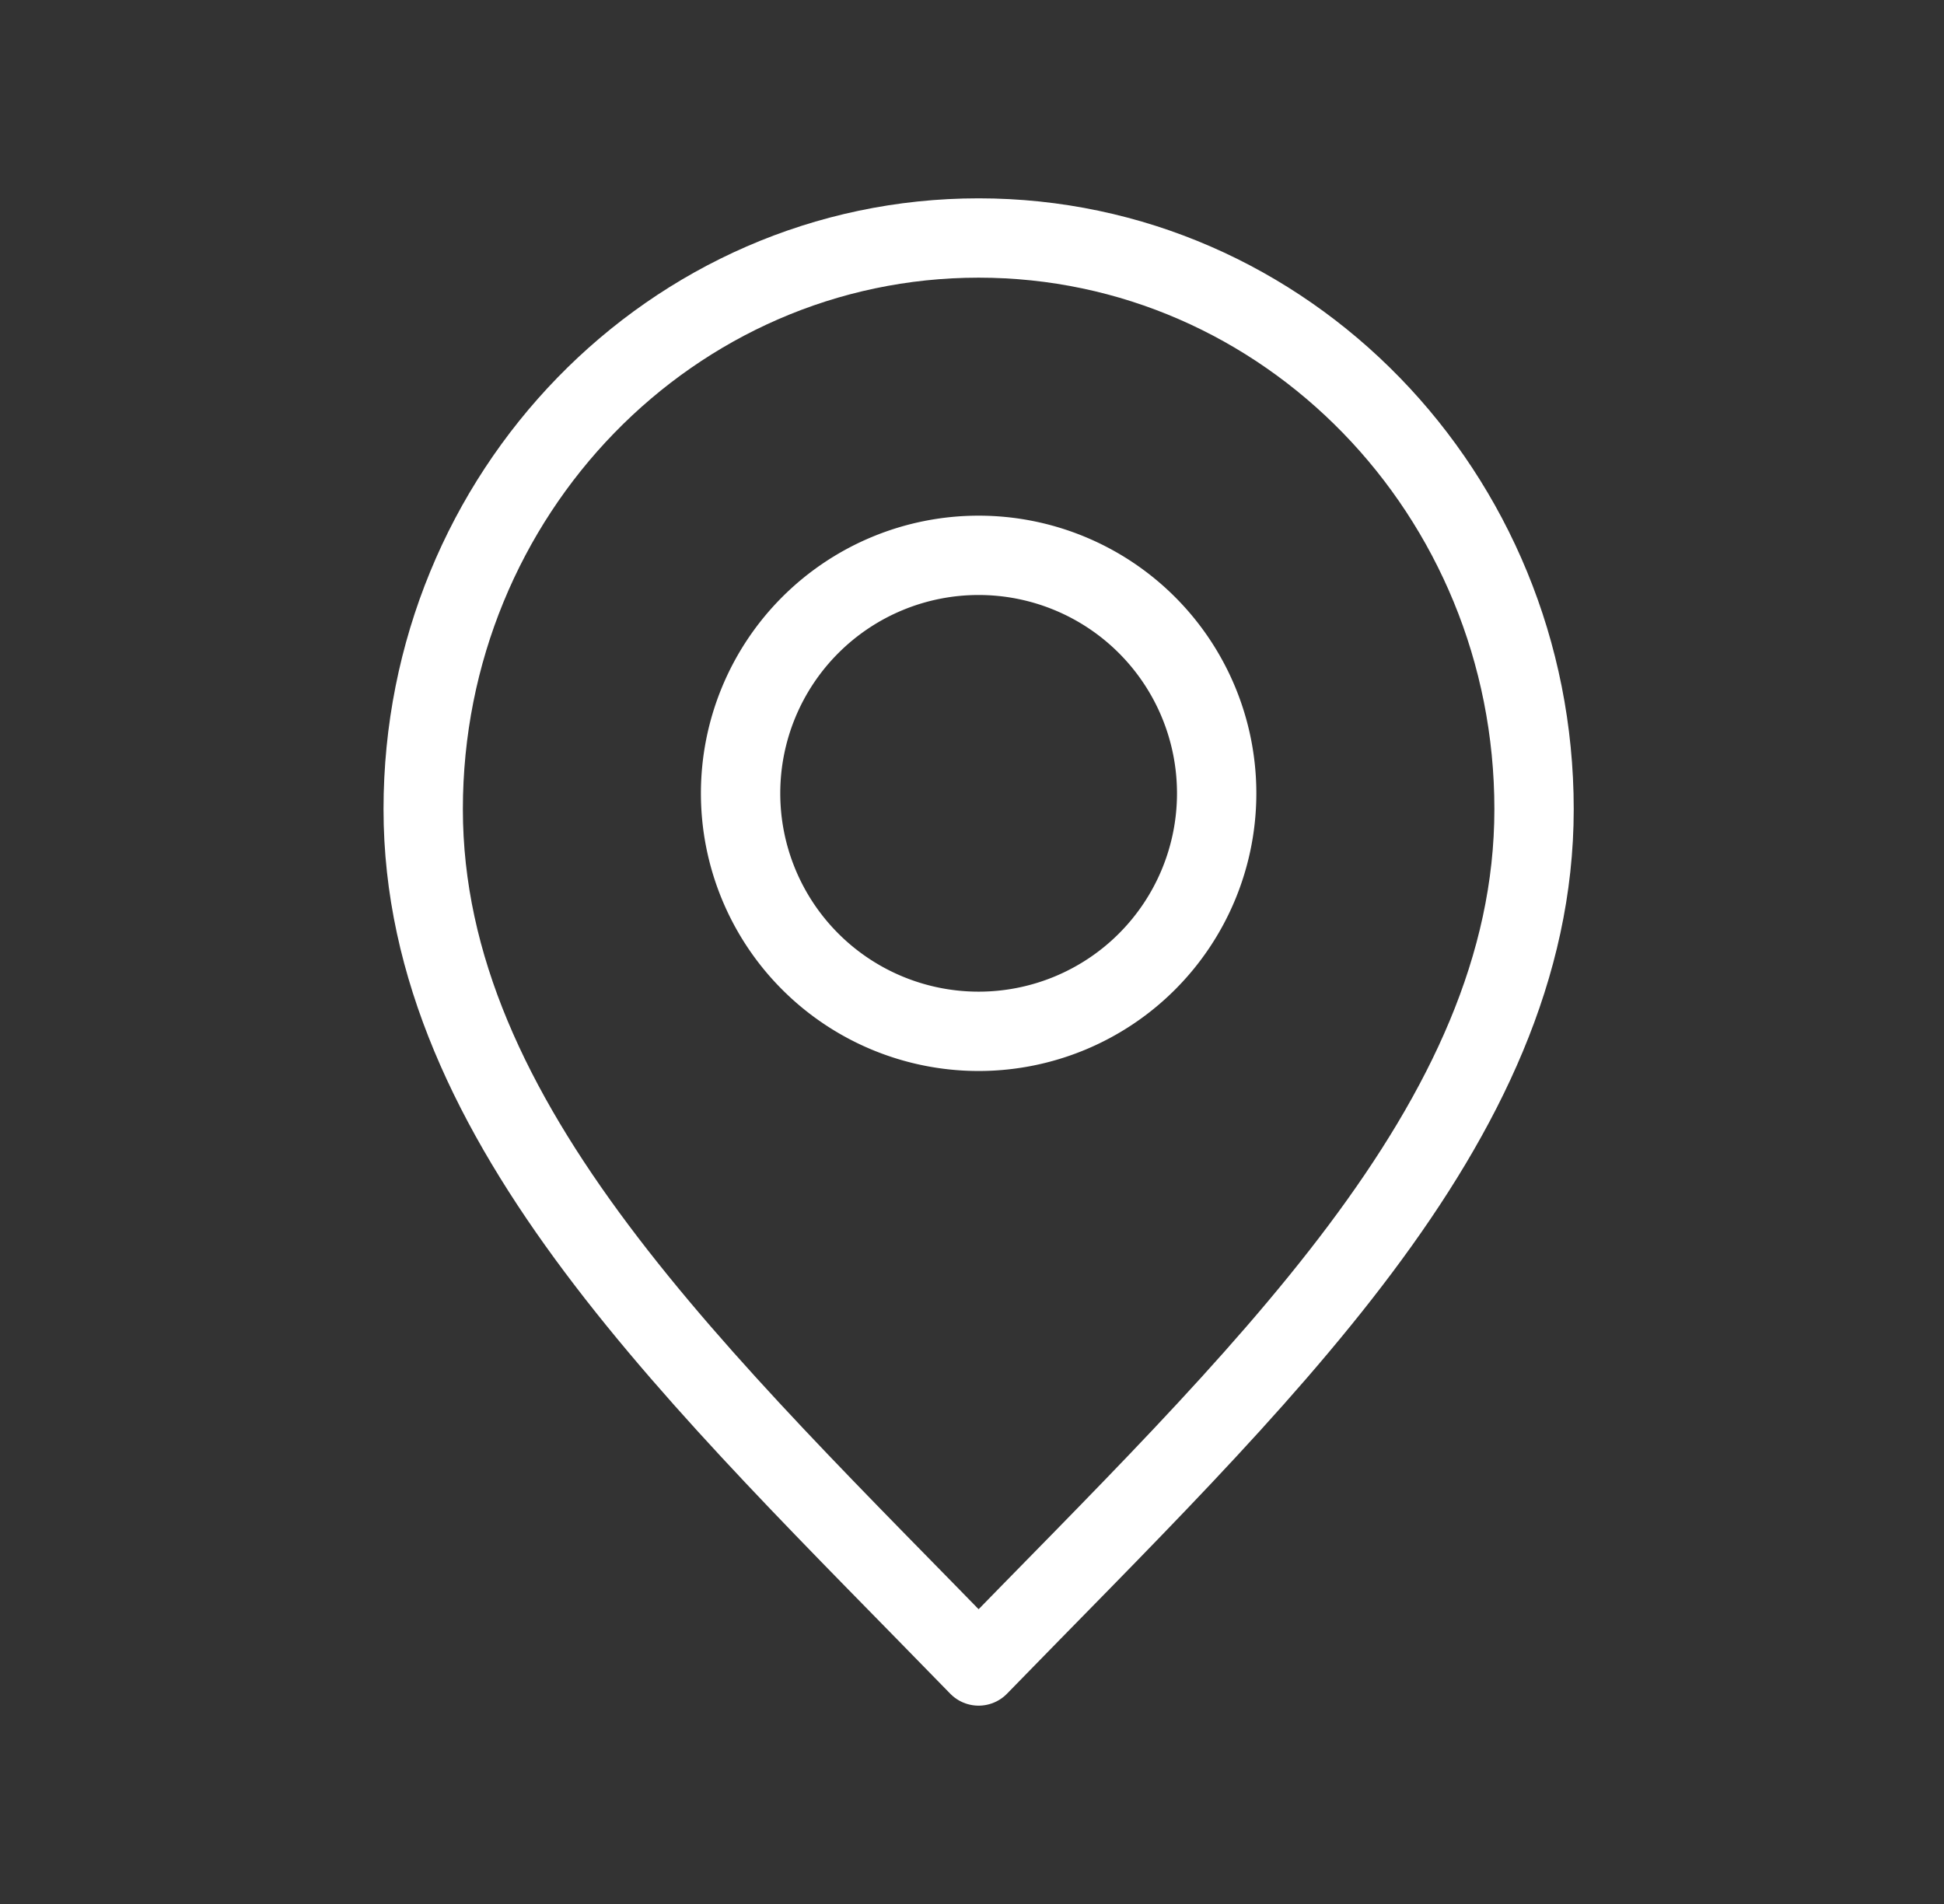 <svg width="49" height="48" fill="none" xmlns="http://www.w3.org/2000/svg"><rect width="100%" height="100%" fill="#333333" stroke="none"/><path d="M24.667 42c7-7.2 14-13.647 14-21.6 0-7.953-6.268-14.4-14-14.4s-14 6.447-14 14.4 7 14.4 14 21.6Z" stroke="#fff" stroke-width="2" stroke-linecap="round" stroke-linejoin="round"/><path d="M24.667 26a6 6 0 1 0 0-12 6 6 0 0 0 0 12Z" stroke="#fff" stroke-width="2" stroke-linecap="round" stroke-linejoin="round"/></svg>